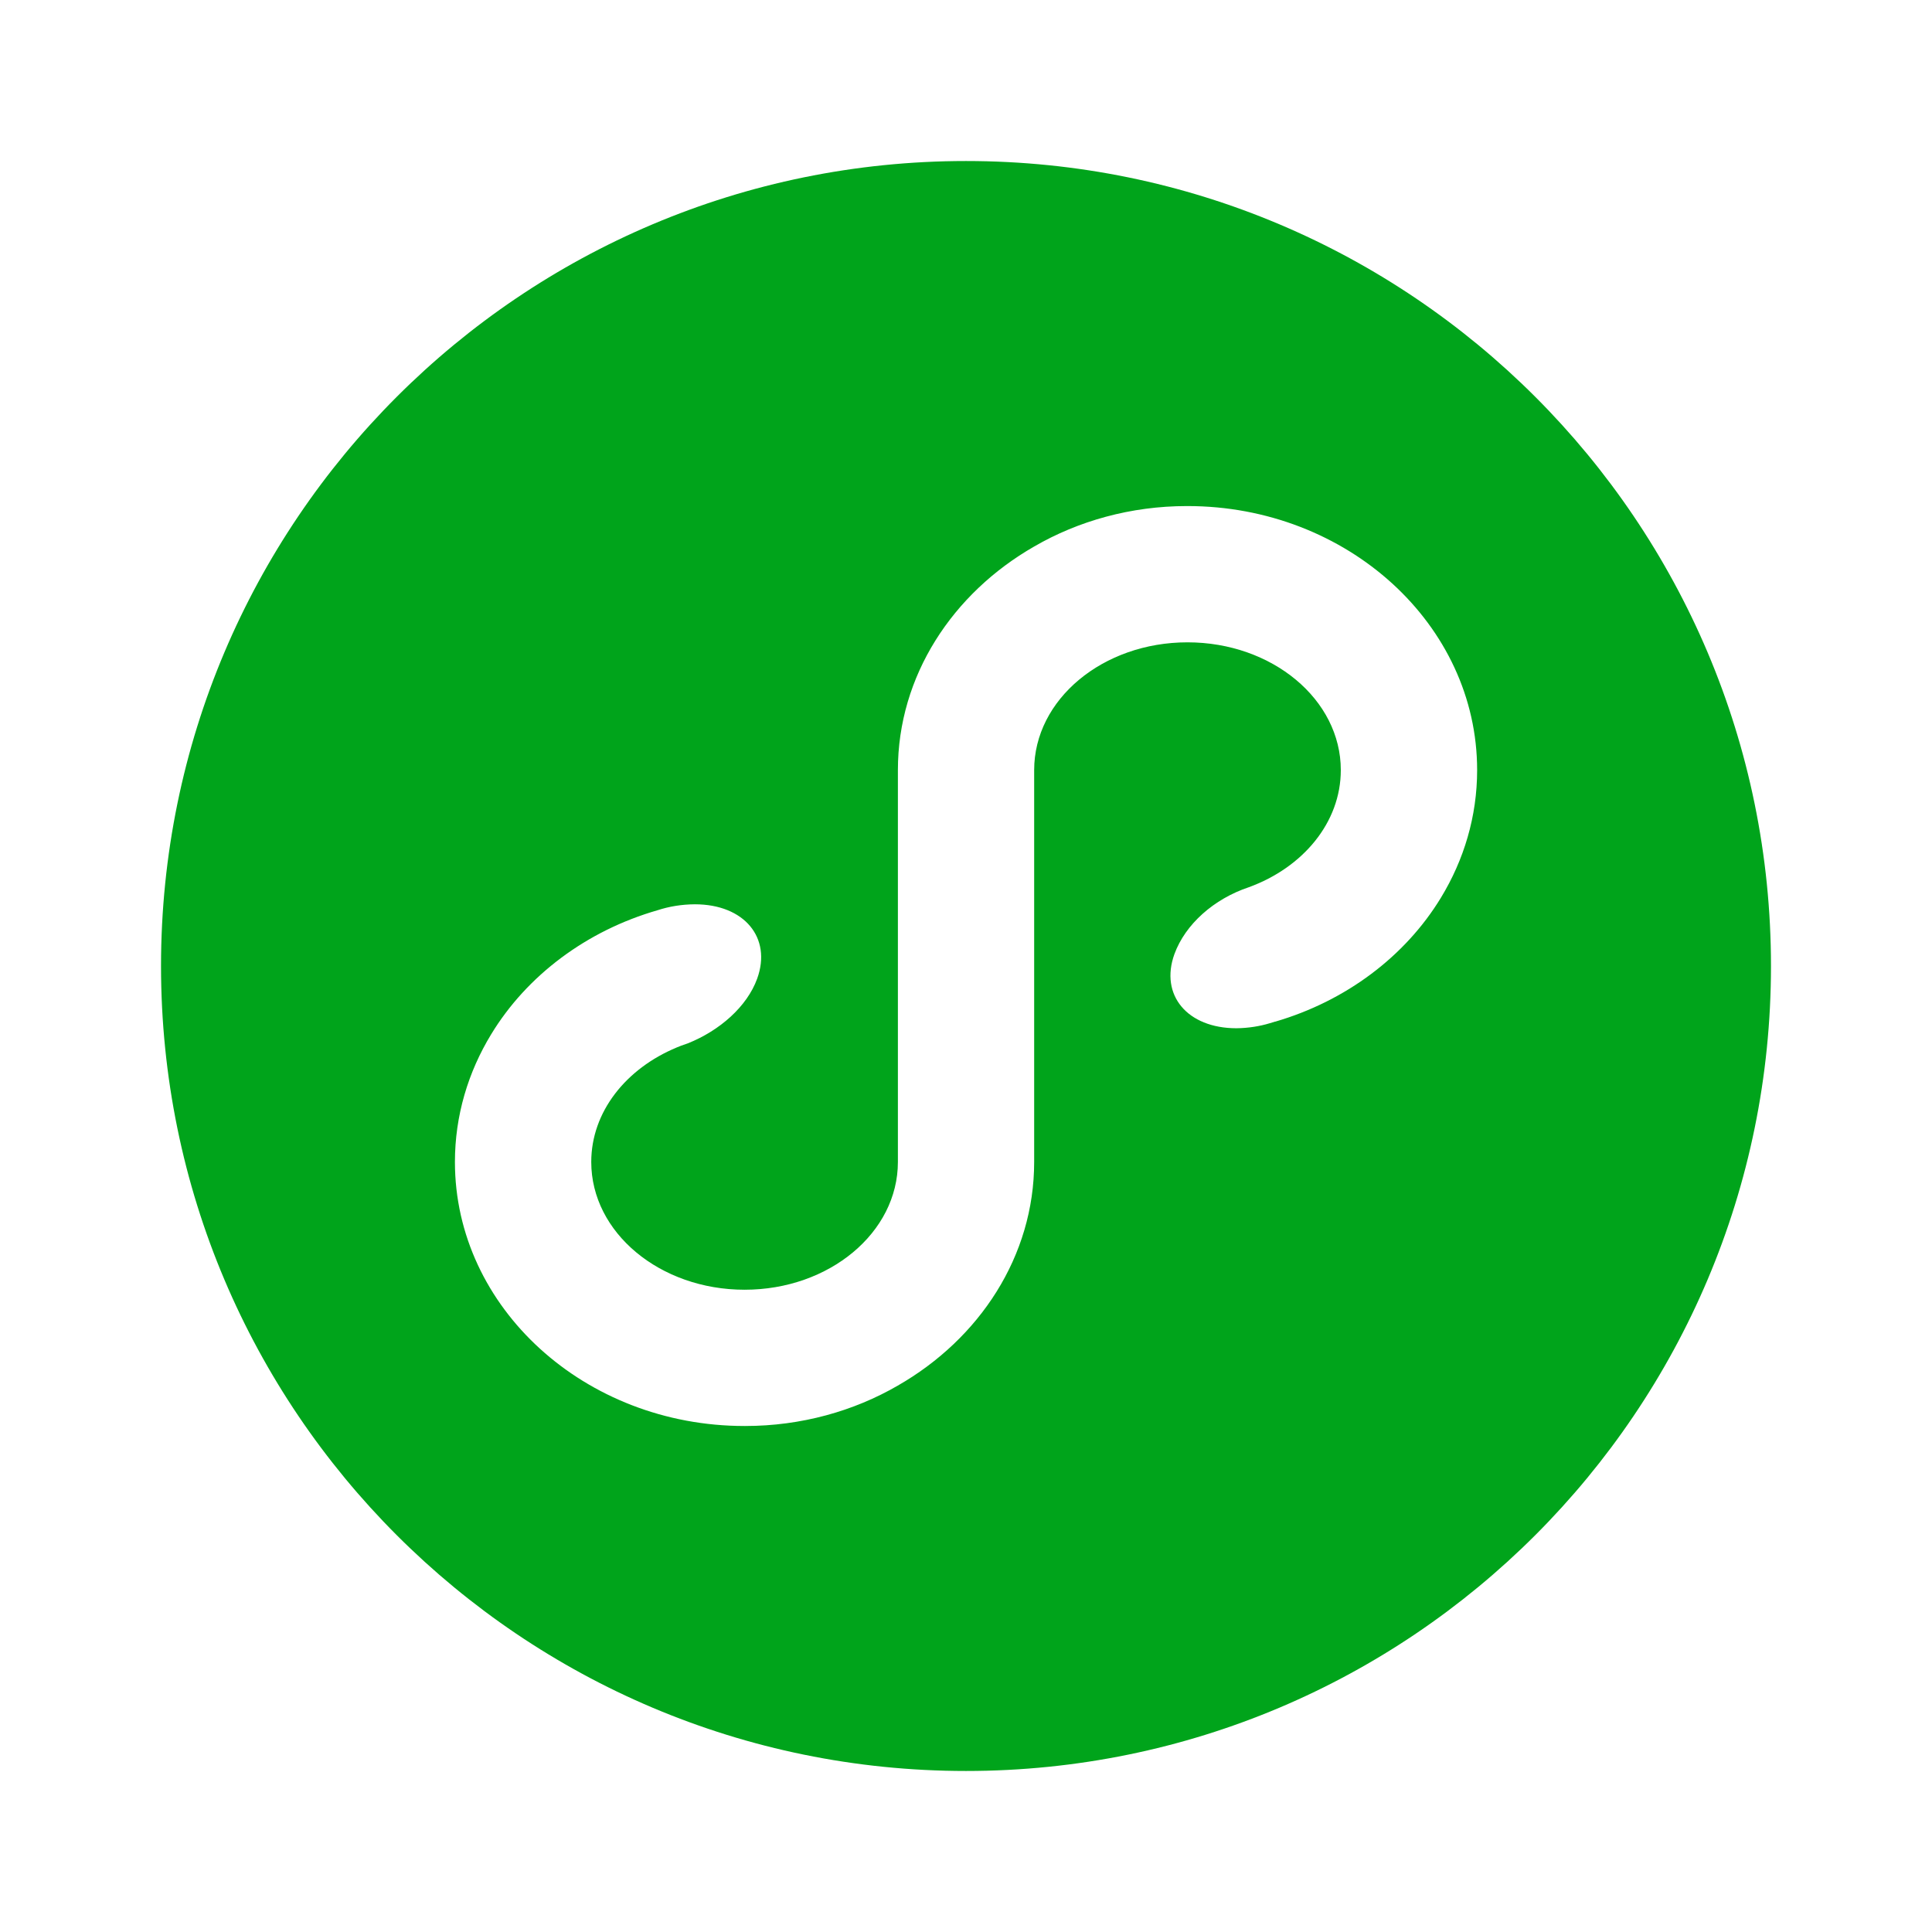 <svg xmlns="http://www.w3.org/2000/svg" viewBox="0 0 32 32" width="24" height="24" style="fill: rgba(0, 164, 27, 1);border-color: rgba(0,0,0,0);border-width: bpx;border-style: undefined" filter="none"><path d="M21.12 16.921l-0.089 0.027c-0.165 0.050-0.355 0.081-0.551 0.083h-0.001c-0.813 0-1.272-0.549-1.027-1.228 0.181-0.496 0.655-0.915 1.233-1.108 0.896-0.327 1.523-1.072 1.523-1.94 0-1.169-1.137-2.116-2.54-2.116s-2.539 0.947-2.539 2.116v6.491c0 1.56-0.905 2.929-2.259 3.704-0.726 0.421-1.598 0.669-2.527 0.669-0.004 0-0.008 0-0.012 0h0.001c-2.645 0-4.797-1.961-4.797-4.373 0-0.768 0.219-1.489 0.601-2.116 0.592-0.973 1.579-1.716 2.76-2.055 0.183-0.060 0.394-0.096 0.613-0.097h0.001c0.816 0 1.277 0.552 1.031 1.232-0.168 0.463-0.621 0.86-1.148 1.071-0.083 0.027-0.144 0.051-0.204 0.076l0.019-0.007c-0.837 0.347-1.415 1.064-1.415 1.896 0 1.169 1.137 2.116 2.54 2.116s2.539-0.947 2.539-2.116v-6.491c0-1.56 0.905-2.929 2.259-3.704 0.726-0.421 1.598-0.669 2.527-0.669 0.004 0 0.008 0 0.012 0h-0.001c2.645 0 4.797 1.961 4.797 4.373 0 0.768-0.219 1.489-0.601 2.116-0.589 0.968-1.571 1.709-2.744 2.051zM2.667 16c0 7.364 5.969 13.333 13.333 13.333s13.333-5.969 13.333-13.333-5.969-13.333-13.333-13.333-13.333 5.969-13.333 13.333z"></path></svg>